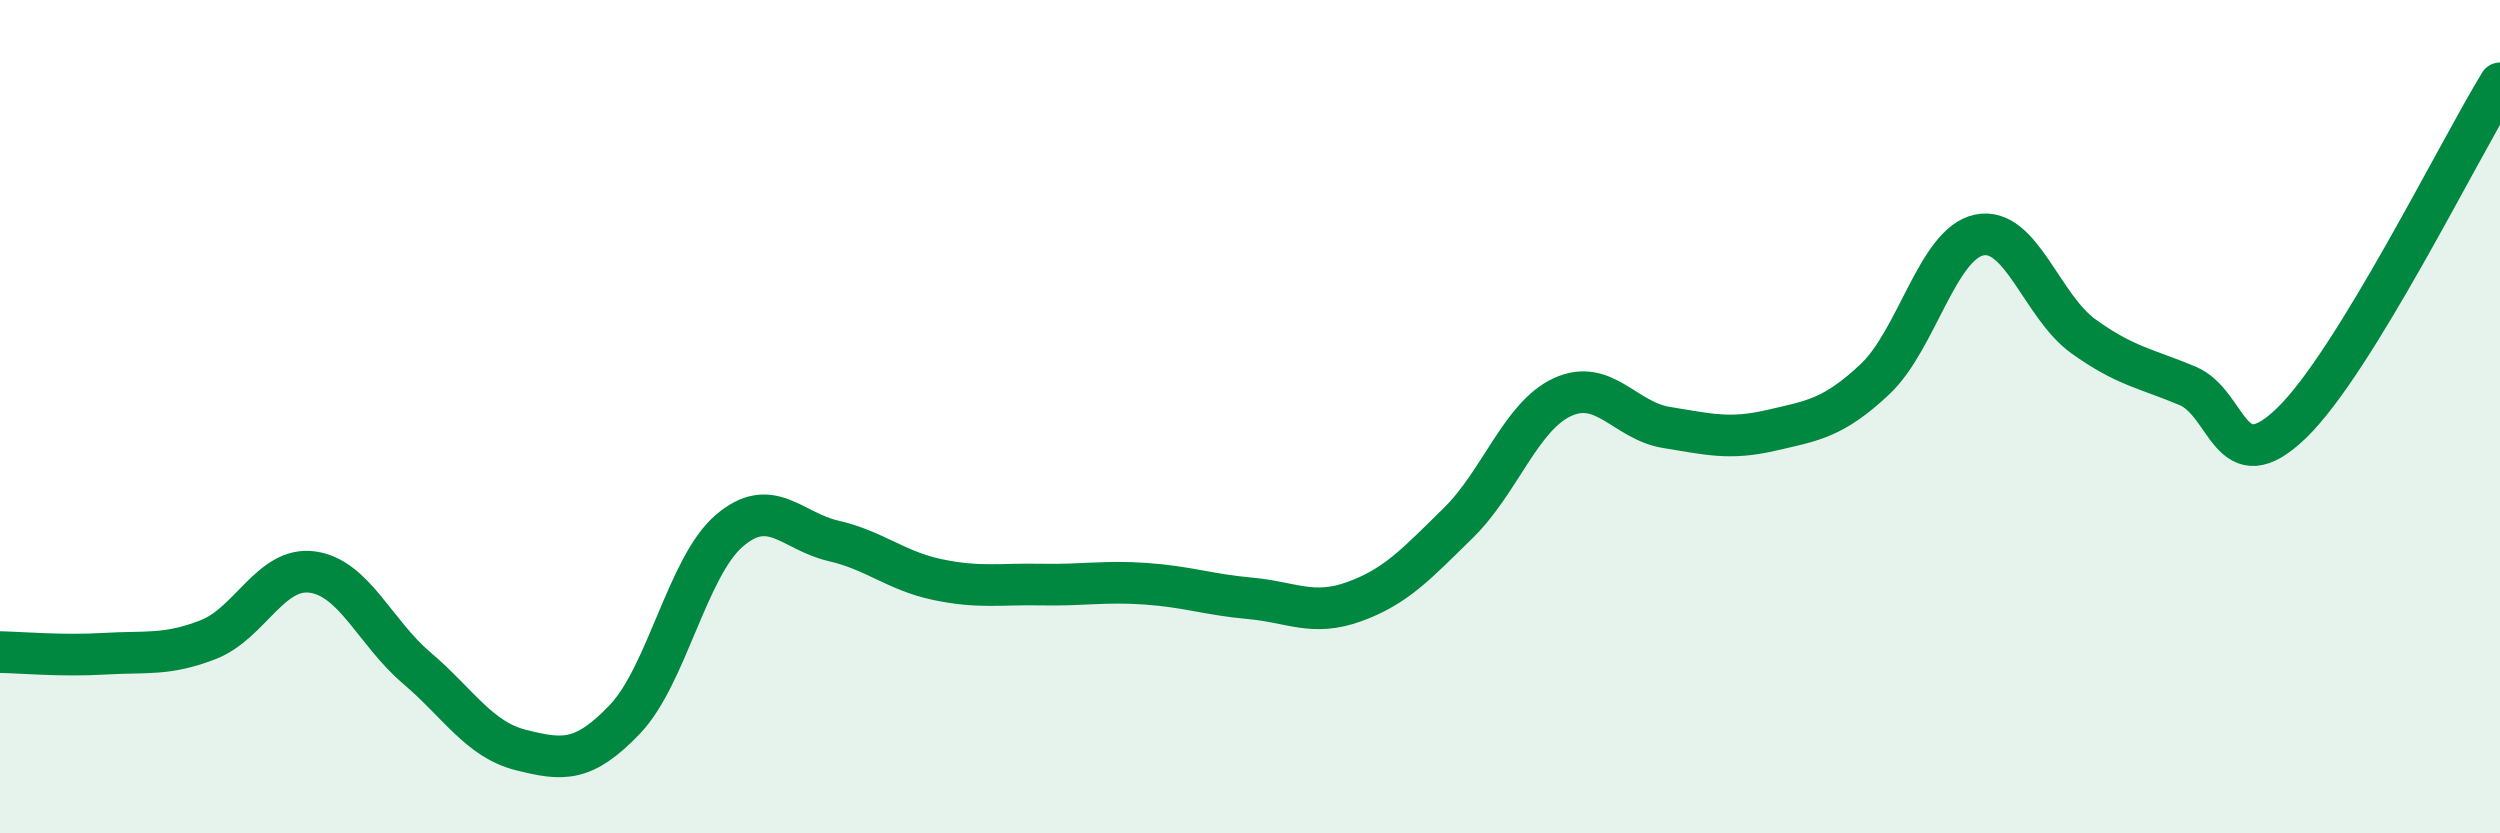 
    <svg width="60" height="20" viewBox="0 0 60 20" xmlns="http://www.w3.org/2000/svg">
      <path
        d="M 0,15.65 C 0.5,15.66 1.5,15.75 2.5,15.69 C 3.5,15.63 4,15.74 5,15.35 C 6,14.96 6.5,13.59 7.5,13.73 C 8.5,13.87 9,15.18 10,16.03 C 11,16.88 11.5,17.75 12.5,18 C 13.5,18.25 14,18.31 15,17.26 C 16,16.21 16.5,13.6 17.5,12.74 C 18.5,11.88 19,12.75 20,12.98 C 21,13.21 21.5,13.7 22.5,13.91 C 23.5,14.12 24,14.01 25,14.03 C 26,14.05 26.5,13.94 27.5,14.01 C 28.5,14.08 29,14.27 30,14.36 C 31,14.45 31.5,14.8 32.5,14.44 C 33.5,14.08 34,13.53 35,12.55 C 36,11.57 36.5,9.99 37.5,9.53 C 38.5,9.07 39,10.1 40,10.26 C 41,10.42 41.5,10.56 42.5,10.33 C 43.5,10.1 44,10.04 45,9.1 C 46,8.16 46.5,5.85 47.5,5.64 C 48.5,5.43 49,7.35 50,8.07 C 51,8.79 51.5,8.84 52.5,9.26 C 53.5,9.68 53.5,11.6 55,10.15 C 56.5,8.7 59,3.63 60,2L60 20L0 20Z"
        fill="#008740"
        opacity="0.1"
        stroke-linecap="round"
        stroke-linejoin="round"
      />
      <path
        d="M 0,15.65 C 0.5,15.66 1.5,15.75 2.5,15.69 C 3.5,15.63 4,15.74 5,15.35 C 6,14.96 6.5,13.59 7.5,13.73 C 8.5,13.87 9,15.18 10,16.03 C 11,16.88 11.5,17.75 12.5,18 C 13.5,18.25 14,18.31 15,17.26 C 16,16.21 16.5,13.6 17.5,12.74 C 18.5,11.88 19,12.75 20,12.98 C 21,13.21 21.5,13.7 22.5,13.91 C 23.5,14.12 24,14.01 25,14.03 C 26,14.05 26.5,13.94 27.5,14.01 C 28.5,14.08 29,14.27 30,14.36 C 31,14.45 31.5,14.8 32.5,14.44 C 33.5,14.08 34,13.53 35,12.55 C 36,11.57 36.5,9.99 37.5,9.53 C 38.5,9.07 39,10.1 40,10.26 C 41,10.42 41.5,10.56 42.5,10.33 C 43.5,10.1 44,10.04 45,9.1 C 46,8.16 46.5,5.85 47.5,5.64 C 48.5,5.43 49,7.35 50,8.07 C 51,8.79 51.5,8.84 52.5,9.26 C 53.5,9.68 53.5,11.6 55,10.15 C 56.5,8.7 59,3.63 60,2"
        stroke="#008740"
        stroke-width="1"
        fill="none"
        stroke-linecap="round"
        stroke-linejoin="round"
      />
    </svg>
  